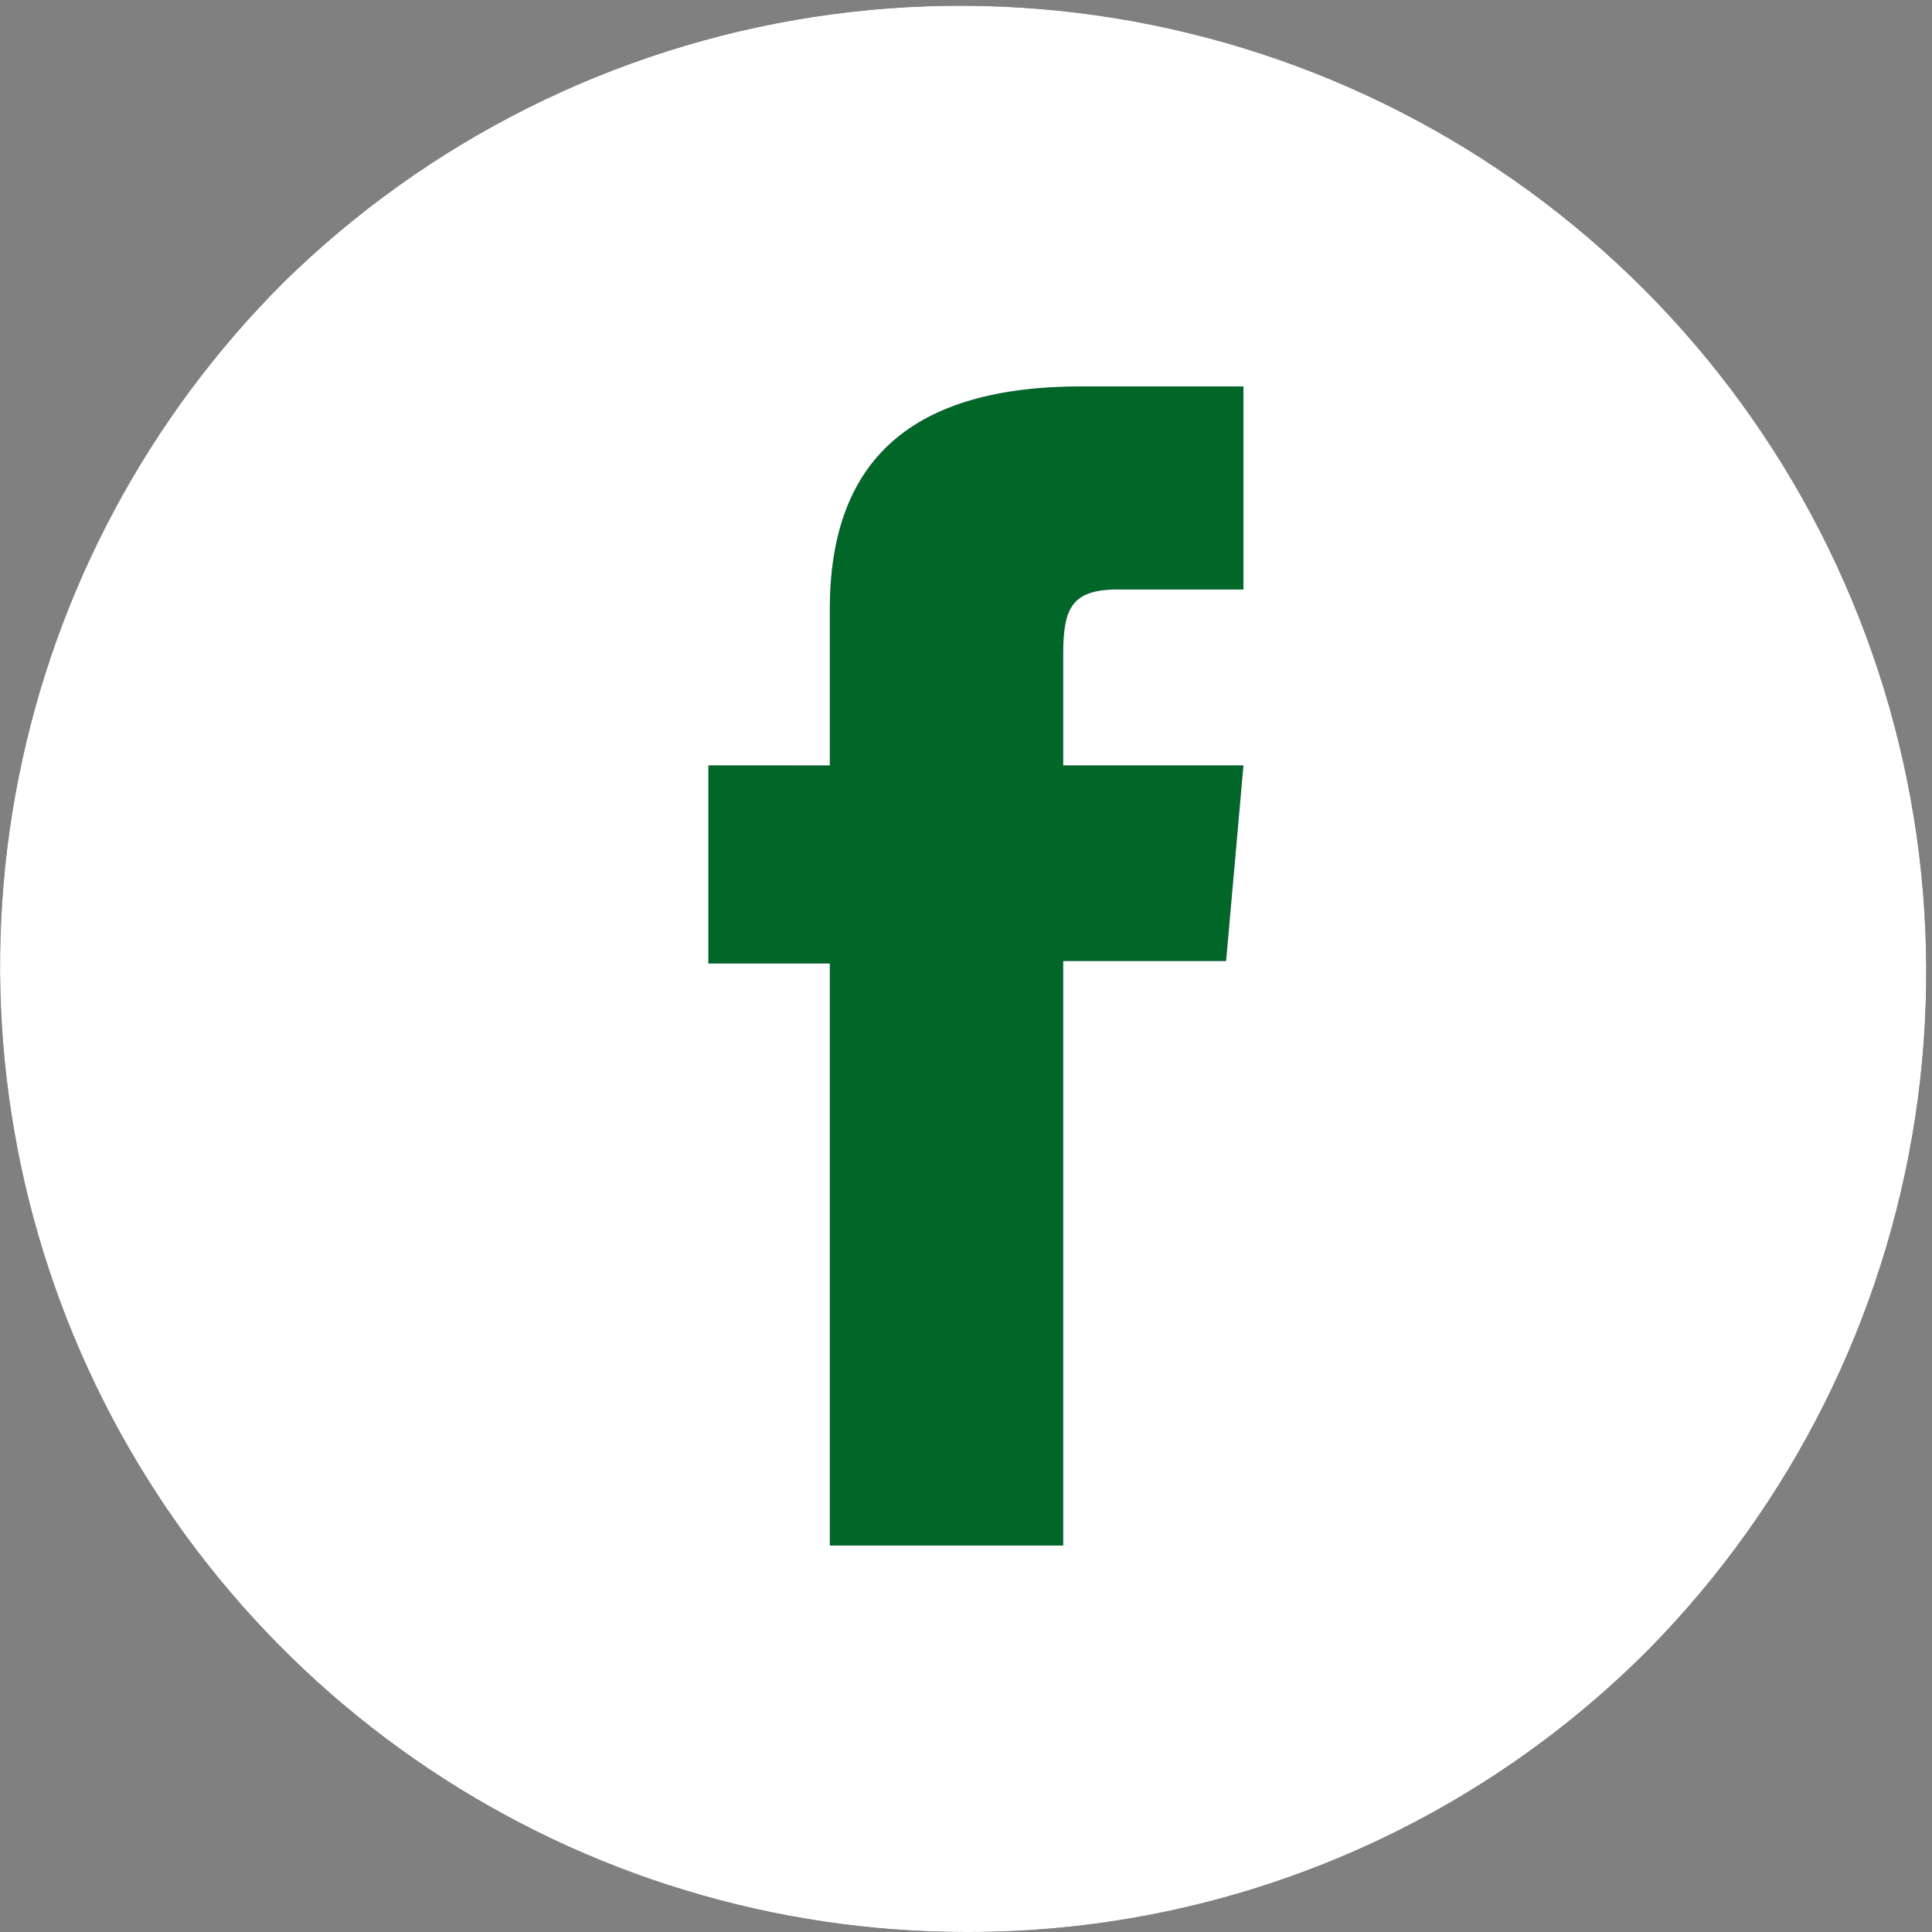 <svg xmlns="http://www.w3.org/2000/svg" xmlns:xlink="http://www.w3.org/1999/xlink" width="27.366" height="27.366" viewBox="0 0 27.366 27.366">
  <rect x="0" y="0" width="27.366" height="27.366" fill="#808080" stroke="none"/>
  <defs>
    <clipPath id="clip-path">
      <path id="Mask" d="M13.683,27.366A13.683,13.683,0,0,1,4.008,4.008,13.683,13.683,0,0,1,23.358,23.358,13.594,13.594,0,0,1,13.683,27.366ZM10.034,10.841v2.807h1.72v8.244H15.06V13.613h2.307l.246-2.772H15.06V9.263c0-.631.11-.913.764-.913h1.789V5.473H15.324c-2.4,0-3.57,1.033-3.57,3.158v2.211Z" fill="#1a1446"/>
    </clipPath>
  </defs>
  <g id="Grupo_28975" data-name="Grupo 28975" transform="translate(-116 -962)">
    <rect id="Rectángulo_6848" data-name="Rectángulo 6848" width="12.439" height="19.073" transform="translate(123.049 966.136)" fill="#006729"/>
    <g id="facebook-liberty" transform="translate(116 962)">
      <path id="Mask-2" data-name="Mask" d="M13.683,27.366A13.683,13.683,0,0,1,4.008,4.008,13.683,13.683,0,0,1,23.358,23.358,13.594,13.594,0,0,1,13.683,27.366ZM10.034,10.841v2.807h1.72v8.244H15.06V13.613h2.307l.246-2.772H15.06V9.263c0-.631.11-.913.764-.913h1.789V5.473H15.324c-2.4,0-3.57,1.033-3.57,3.158v2.211Z" transform="translate(0 0)" fill="#1a1446"/>
      <g id="facebook-liberty-2" data-name="facebook-liberty" transform="translate(0 0)" clip-path="url(#clip-path)">
        <g id="Color" transform="translate(0 0)">
          <rect id="Rectangle" width="27.366" height="27.366" fill="#fff"/>
        </g>
      </g>
    </g>
  </g>
</svg>

